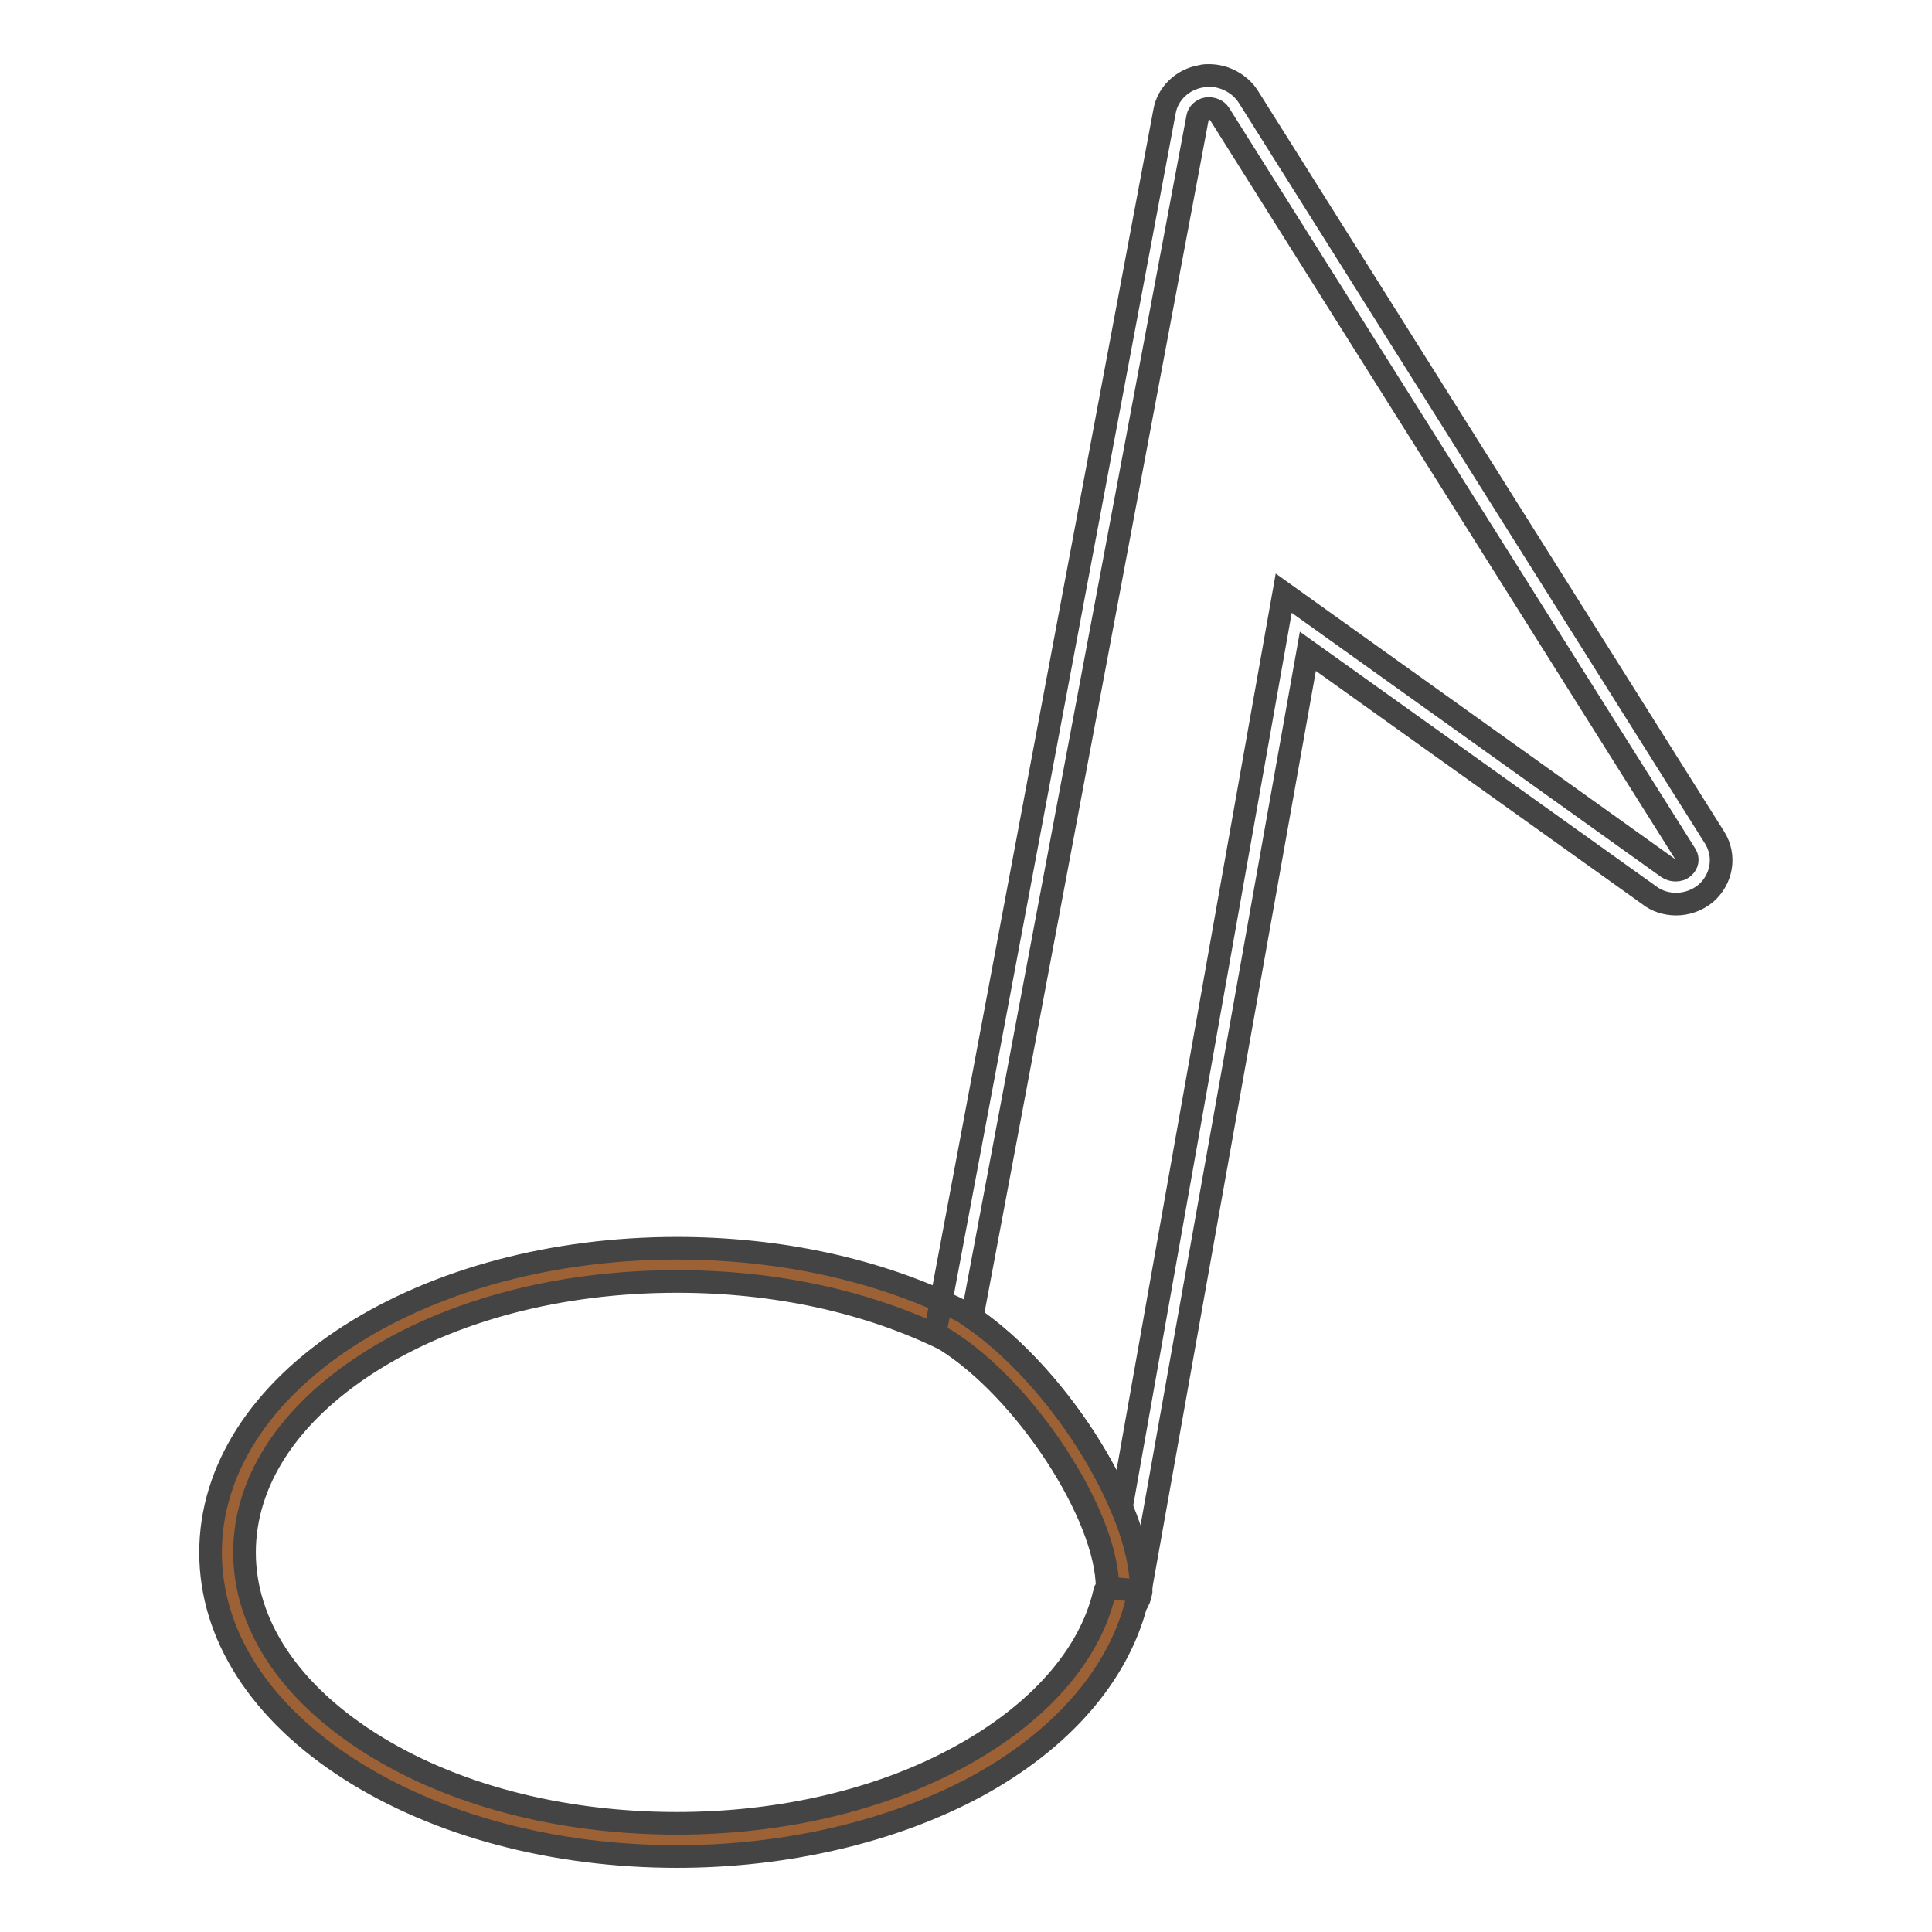 <?xml version="1.0" encoding="utf-8"?>
<!-- Svg Vector Icons : http://www.onlinewebfonts.com/icon -->
<!DOCTYPE svg PUBLIC "-//W3C//DTD SVG 1.1//EN" "http://www.w3.org/Graphics/SVG/1.1/DTD/svg11.dtd">
<svg version="1.1" xmlns="http://www.w3.org/2000/svg" xmlns:xlink="http://www.w3.org/1999/xlink" x="0px" y="0px" viewBox="0 0 256 256" enable-background="new 0 0 256 256" xml:space="preserve">
<g> <path stroke-width="3" fill-opacity="0" stroke="#9d6136"  d="M149,210.4c-0.1,0.5-0.3,0.9-0.5,1.3c-4.6,18.3-29.5,32-58.7,32c-32.8,0-59.5-17.1-59.5-38.1 c0-21,26.7-38.1,59.5-38.1c13.5,0,26.3,2.8,36.7,8C137.7,182.7,149,200.1,149,210.4L149,210.4z"/> <path stroke-width="3" fill-opacity="0" stroke="#454444"  d="M89.7,246c-16.3,0-31.7-4.1-43.3-11.5c-11.9-7.6-18.5-17.8-18.5-28.8c0-10.9,6.6-21.2,18.5-28.8 c11.6-7.4,27-11.5,43.3-11.5c13.8,0,26.9,2.9,37.7,8.3l0.2,0.1c11.9,7.4,23.6,25.6,23.6,36.7v0.2l0,0.2c-0.1,0.6-0.3,1.2-0.7,1.8 c-2.5,9.4-9.9,17.9-21.1,24C118.3,242.7,104.2,246,89.7,246L89.7,246z M89.7,169.8c-15.5,0-30,3.8-40.9,10.8 c-10.6,6.8-16.4,15.7-16.4,25.1c0,9.4,5.8,18.3,16.4,25.1c10.9,7,25.4,10.8,40.9,10.8c13.8,0,27.1-3.1,37.6-8.9 c10.2-5.6,17-13.2,19-21.5l0.1-0.4l0.2-0.3c0.1-0.1,0.1-0.2,0.2-0.3c-0.2-9.7-10.9-26-21.4-32.6 C115.1,172.5,102.8,169.8,89.7,169.8z"/> <path stroke-width="3" fill-opacity="0" stroke="#454444"  d="M151.1,210.8l-4.4-0.4c0-9.6-10.9-26.3-21.5-32.9l-1.3-0.8l30.4-161.9c0.4-2.4,2.4-4.3,4.9-4.7 c0.3-0.1,0.7-0.1,1-0.1c2.1,0,4.1,1.1,5.2,2.8l61.8,98.2c1.5,2.4,1,5.5-1.2,7.4c-1.1,0.9-2.5,1.4-3.9,1.4c-1.3,0-2.6-0.4-3.6-1.2 l-45.2-32.3L151.1,210.8L151.1,210.8z M128.8,174.6c8.1,5.6,15.9,15.8,19.8,25.1l21.5-121.1L221,115c0.3,0.2,0.7,0.3,1,0.3 c0.4,0,0.8-0.1,1.1-0.4c0.5-0.4,0.6-1.1,0.3-1.6l-61.8-98.2c-0.3-0.5-1-0.8-1.7-0.7c-0.6,0.1-1.1,0.6-1.2,1.1L128.8,174.6 L128.8,174.6z"/></g>
</svg>